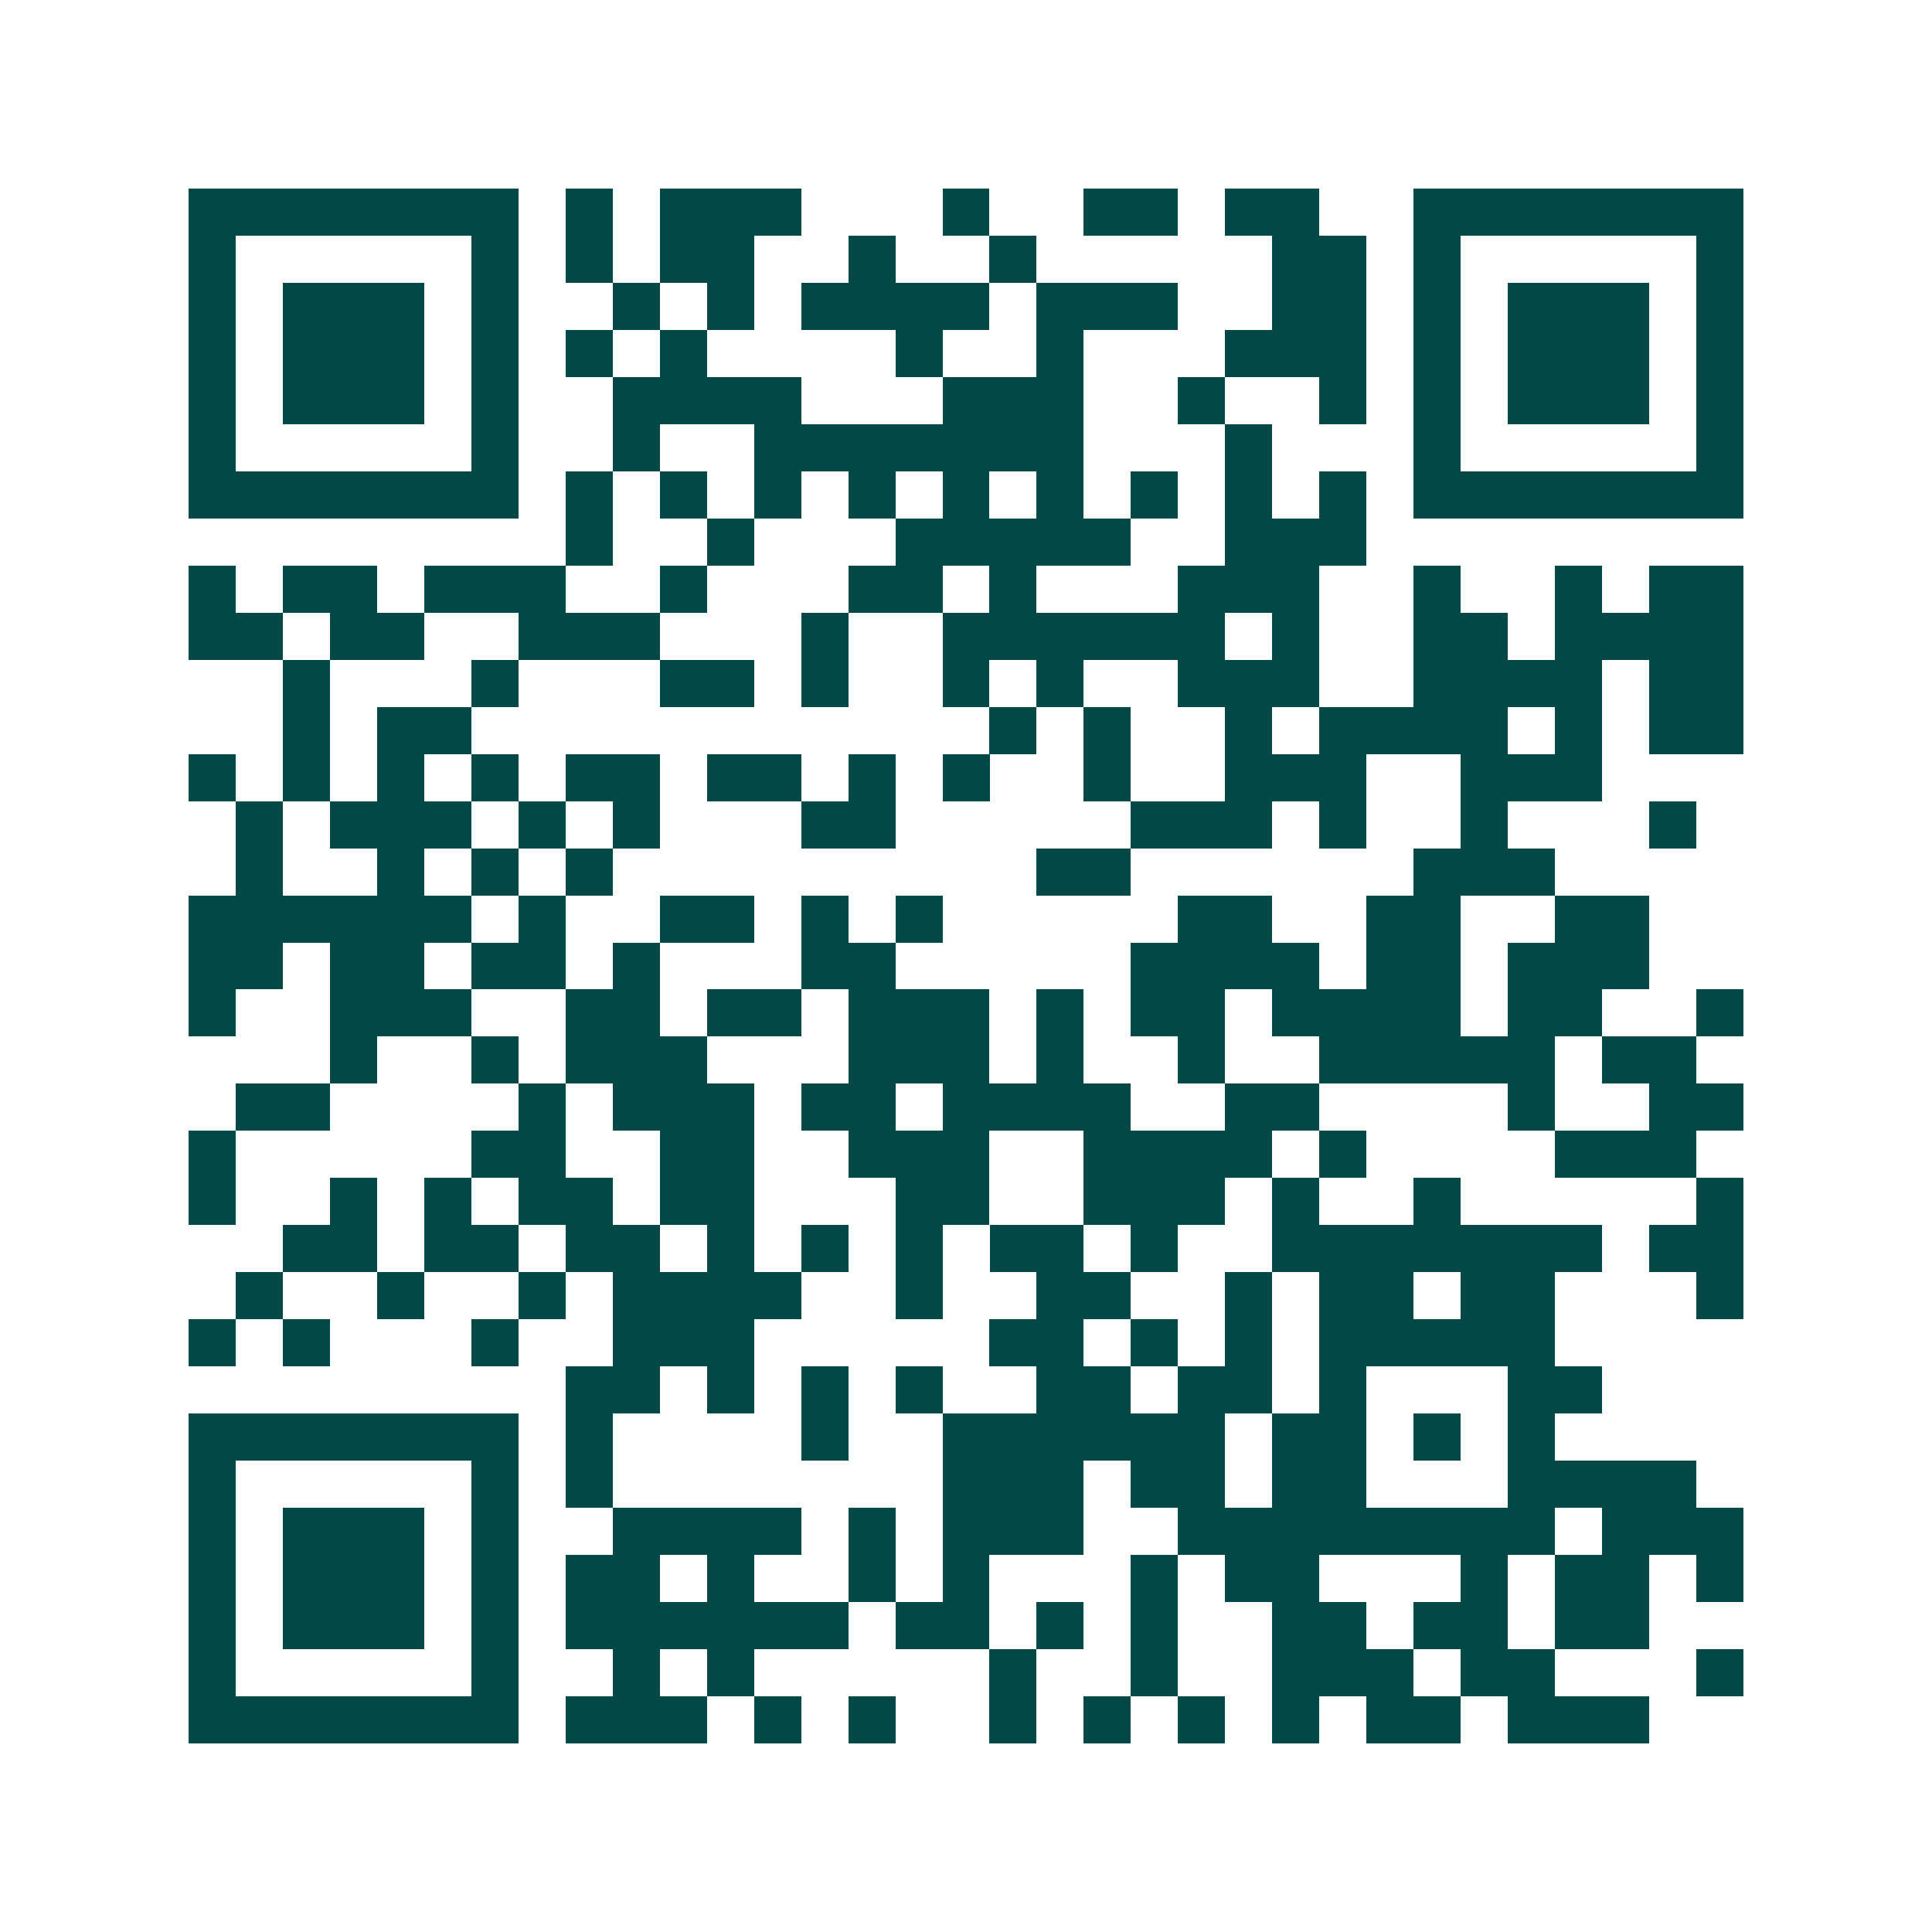 <svg xmlns="http://www.w3.org/2000/svg" width="200" height="200" viewBox="0 0 41 41" shape-rendering="crispEdges"><path fill="#ffffff" d="M0 0h41v41H0z"/><path stroke="#014847" d="M4 4.5h7m1 0h1m1 0h3m3 0h1m2 0h2m1 0h2m2 0h7M4 5.5h1m5 0h1m1 0h1m1 0h2m2 0h1m2 0h1m5 0h2m1 0h1m5 0h1M4 6.5h1m1 0h3m1 0h1m2 0h1m1 0h1m1 0h4m1 0h3m2 0h2m1 0h1m1 0h3m1 0h1M4 7.5h1m1 0h3m1 0h1m1 0h1m1 0h1m4 0h1m2 0h1m3 0h3m1 0h1m1 0h3m1 0h1M4 8.5h1m1 0h3m1 0h1m2 0h4m3 0h3m2 0h1m2 0h1m1 0h1m1 0h3m1 0h1M4 9.5h1m5 0h1m2 0h1m2 0h7m3 0h1m3 0h1m5 0h1M4 10.5h7m1 0h1m1 0h1m1 0h1m1 0h1m1 0h1m1 0h1m1 0h1m1 0h1m1 0h1m1 0h7M12 11.5h1m2 0h1m3 0h5m2 0h3M4 12.5h1m1 0h2m1 0h3m2 0h1m3 0h2m1 0h1m3 0h3m2 0h1m2 0h1m1 0h2M4 13.5h2m1 0h2m2 0h3m3 0h1m2 0h6m1 0h1m2 0h2m1 0h4M6 14.5h1m3 0h1m3 0h2m1 0h1m2 0h1m1 0h1m2 0h3m2 0h4m1 0h2M6 15.5h1m1 0h2m11 0h1m1 0h1m2 0h1m1 0h4m1 0h1m1 0h2M4 16.5h1m1 0h1m1 0h1m1 0h1m1 0h2m1 0h2m1 0h1m1 0h1m2 0h1m2 0h3m2 0h3M5 17.5h1m1 0h3m1 0h1m1 0h1m3 0h2m5 0h3m1 0h1m2 0h1m3 0h1M5 18.5h1m2 0h1m1 0h1m1 0h1m9 0h2m6 0h3M4 19.5h6m1 0h1m2 0h2m1 0h1m1 0h1m5 0h2m2 0h2m2 0h2M4 20.5h2m1 0h2m1 0h2m1 0h1m3 0h2m5 0h4m1 0h2m1 0h3M4 21.5h1m2 0h3m2 0h2m1 0h2m1 0h3m1 0h1m1 0h2m1 0h4m1 0h2m2 0h1M7 22.5h1m2 0h1m1 0h3m3 0h3m1 0h1m2 0h1m2 0h5m1 0h2M5 23.5h2m4 0h1m1 0h3m1 0h2m1 0h4m2 0h2m4 0h1m2 0h2M4 24.5h1m5 0h2m2 0h2m2 0h3m2 0h4m1 0h1m4 0h3M4 25.5h1m2 0h1m1 0h1m1 0h2m1 0h2m3 0h2m2 0h3m1 0h1m2 0h1m5 0h1M6 26.5h2m1 0h2m1 0h2m1 0h1m1 0h1m1 0h1m1 0h2m1 0h1m2 0h7m1 0h2M5 27.5h1m2 0h1m2 0h1m1 0h4m2 0h1m2 0h2m2 0h1m1 0h2m1 0h2m3 0h1M4 28.5h1m1 0h1m3 0h1m2 0h3m5 0h2m1 0h1m1 0h1m1 0h5M12 29.5h2m1 0h1m1 0h1m1 0h1m2 0h2m1 0h2m1 0h1m3 0h2M4 30.5h7m1 0h1m4 0h1m2 0h6m1 0h2m1 0h1m1 0h1M4 31.5h1m5 0h1m1 0h1m7 0h3m1 0h2m1 0h2m3 0h4M4 32.5h1m1 0h3m1 0h1m2 0h4m1 0h1m1 0h3m2 0h8m1 0h3M4 33.5h1m1 0h3m1 0h1m1 0h2m1 0h1m2 0h1m1 0h1m3 0h1m1 0h2m3 0h1m1 0h2m1 0h1M4 34.5h1m1 0h3m1 0h1m1 0h6m1 0h2m1 0h1m1 0h1m2 0h2m1 0h2m1 0h2M4 35.5h1m5 0h1m2 0h1m1 0h1m5 0h1m2 0h1m2 0h3m1 0h2m3 0h1M4 36.5h7m1 0h3m1 0h1m1 0h1m2 0h1m1 0h1m1 0h1m1 0h1m1 0h2m1 0h3"/></svg>
